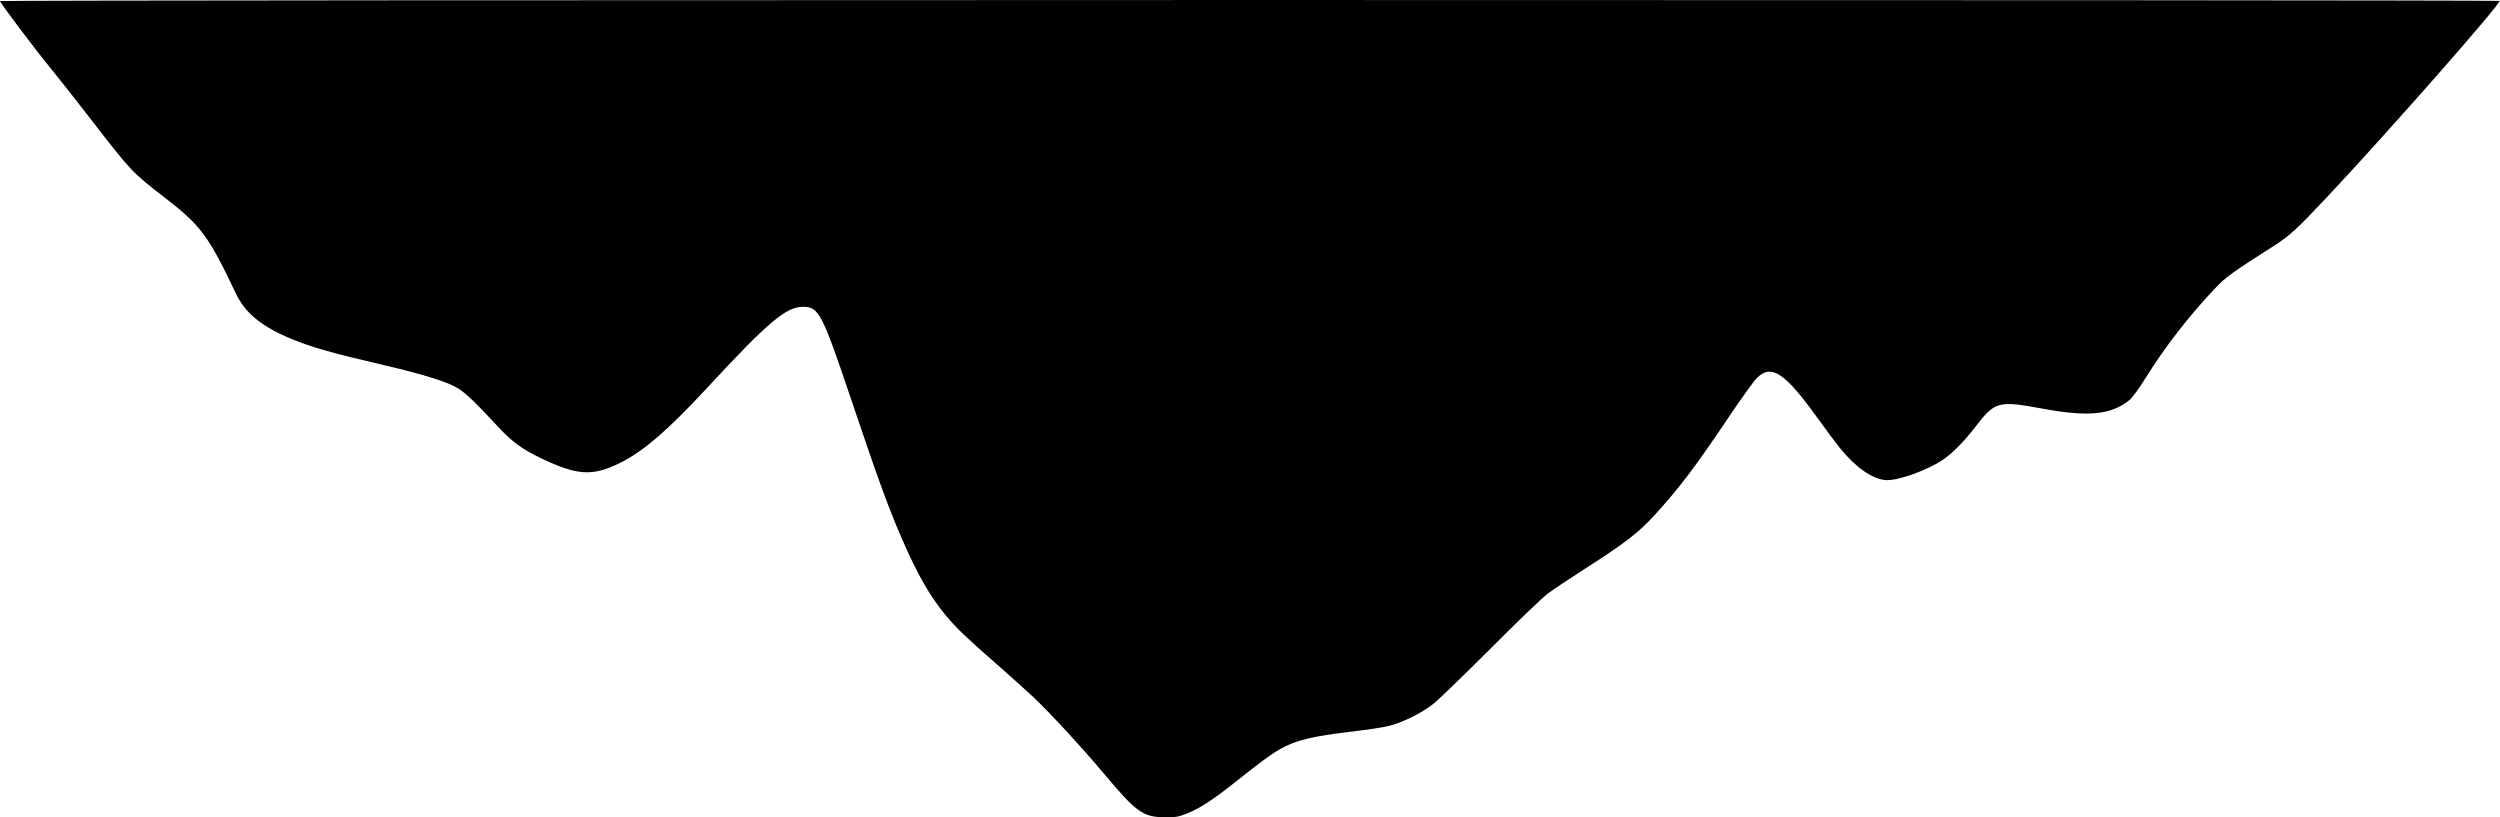<?xml version="1.0" encoding="UTF-8"?> <svg xmlns="http://www.w3.org/2000/svg" width="2823" height="923" viewBox="0 0 2823 923" fill="none"><path fill-rule="evenodd" clip-rule="evenodd" d="M1334.36 920.81C1351.76 915.001 1366.58 905.675 1397.56 881.021C1435.74 850.636 1446.44 843.638 1463.84 837.655C1476.84 833.187 1497.4 829.411 1527.42 825.98C1543.62 824.128 1561.98 821.325 1568.21 819.75C1583.99 815.761 1605.14 805.317 1618.22 795.048C1624.3 790.277 1653.51 762.048 1683.14 732.319C1713.01 702.351 1741.79 674.71 1747.73 670.287C1753.63 665.9 1771.65 653.847 1787.79 643.503C1836.02 612.591 1850.09 601.735 1869.25 580.679C1896.59 550.643 1914.76 526.592 1951.78 471.493C1966.11 450.148 1980.61 429.996 1983.98 426.711C2000.33 410.791 2015.23 420.596 2051.88 471.387C2061.71 485.019 2073.35 500.601 2077.73 506.016C2095.34 527.747 2114.03 540.855 2129.21 542.113C2142.51 543.215 2176.58 531.076 2194.21 518.961C2205.33 511.316 2217.73 498.701 2230.73 481.813C2252.85 453.078 2256.28 452.172 2307.26 461.594C2357.95 470.962 2383.99 468.363 2404.33 451.909C2407.96 448.975 2414.76 439.703 2423.24 426.14C2445.31 390.829 2472 356.472 2501.67 325.165C2513.33 312.859 2521.03 307.319 2568.01 277.412C2585.34 266.384 2594.45 257.969 2629.57 220.53C2698.17 147.416 2824.27 3.952 2822.5 1.029C2821.62 -0.433 7.41167e-05 -0.276 7.41167e-05 1.186C7.41167e-05 3.086 39.384 55.397 56.822 76.656C65.566 87.318 85.659 112.783 101.469 133.244C148.266 193.803 149.1 194.687 186.478 223.497C226.702 254.499 235.682 266.652 266.609 331.929C276.716 353.264 295.661 368.816 327.739 382.117C352.487 392.379 372.526 398.083 435.471 412.782C479.369 423.034 506.664 431.686 517.801 438.876C526.717 444.634 538.769 456.214 560.66 480.052C577.659 498.564 588.864 506.878 611.234 517.582C651.717 536.951 668.947 538.009 699.639 523.007C726.015 510.115 754.219 485.839 798.847 437.618C867.416 363.526 887.677 346.416 906.837 346.428C924.351 346.438 928.39 354.024 958.656 443.725C992.23 543.231 1002.43 571.311 1018.29 607.968C1035.79 648.387 1050.28 673.737 1068.04 694.99C1080.34 709.7 1089.67 718.613 1127.16 751.49C1142.73 765.144 1161.01 781.603 1167.77 788.065C1188.11 807.505 1221.39 843.642 1246.71 873.798C1282.77 916.73 1290.15 922.146 1313.64 922.916C1323.59 923.242 1328.59 922.734 1334.36 920.81Z" fill="black"></path></svg> 